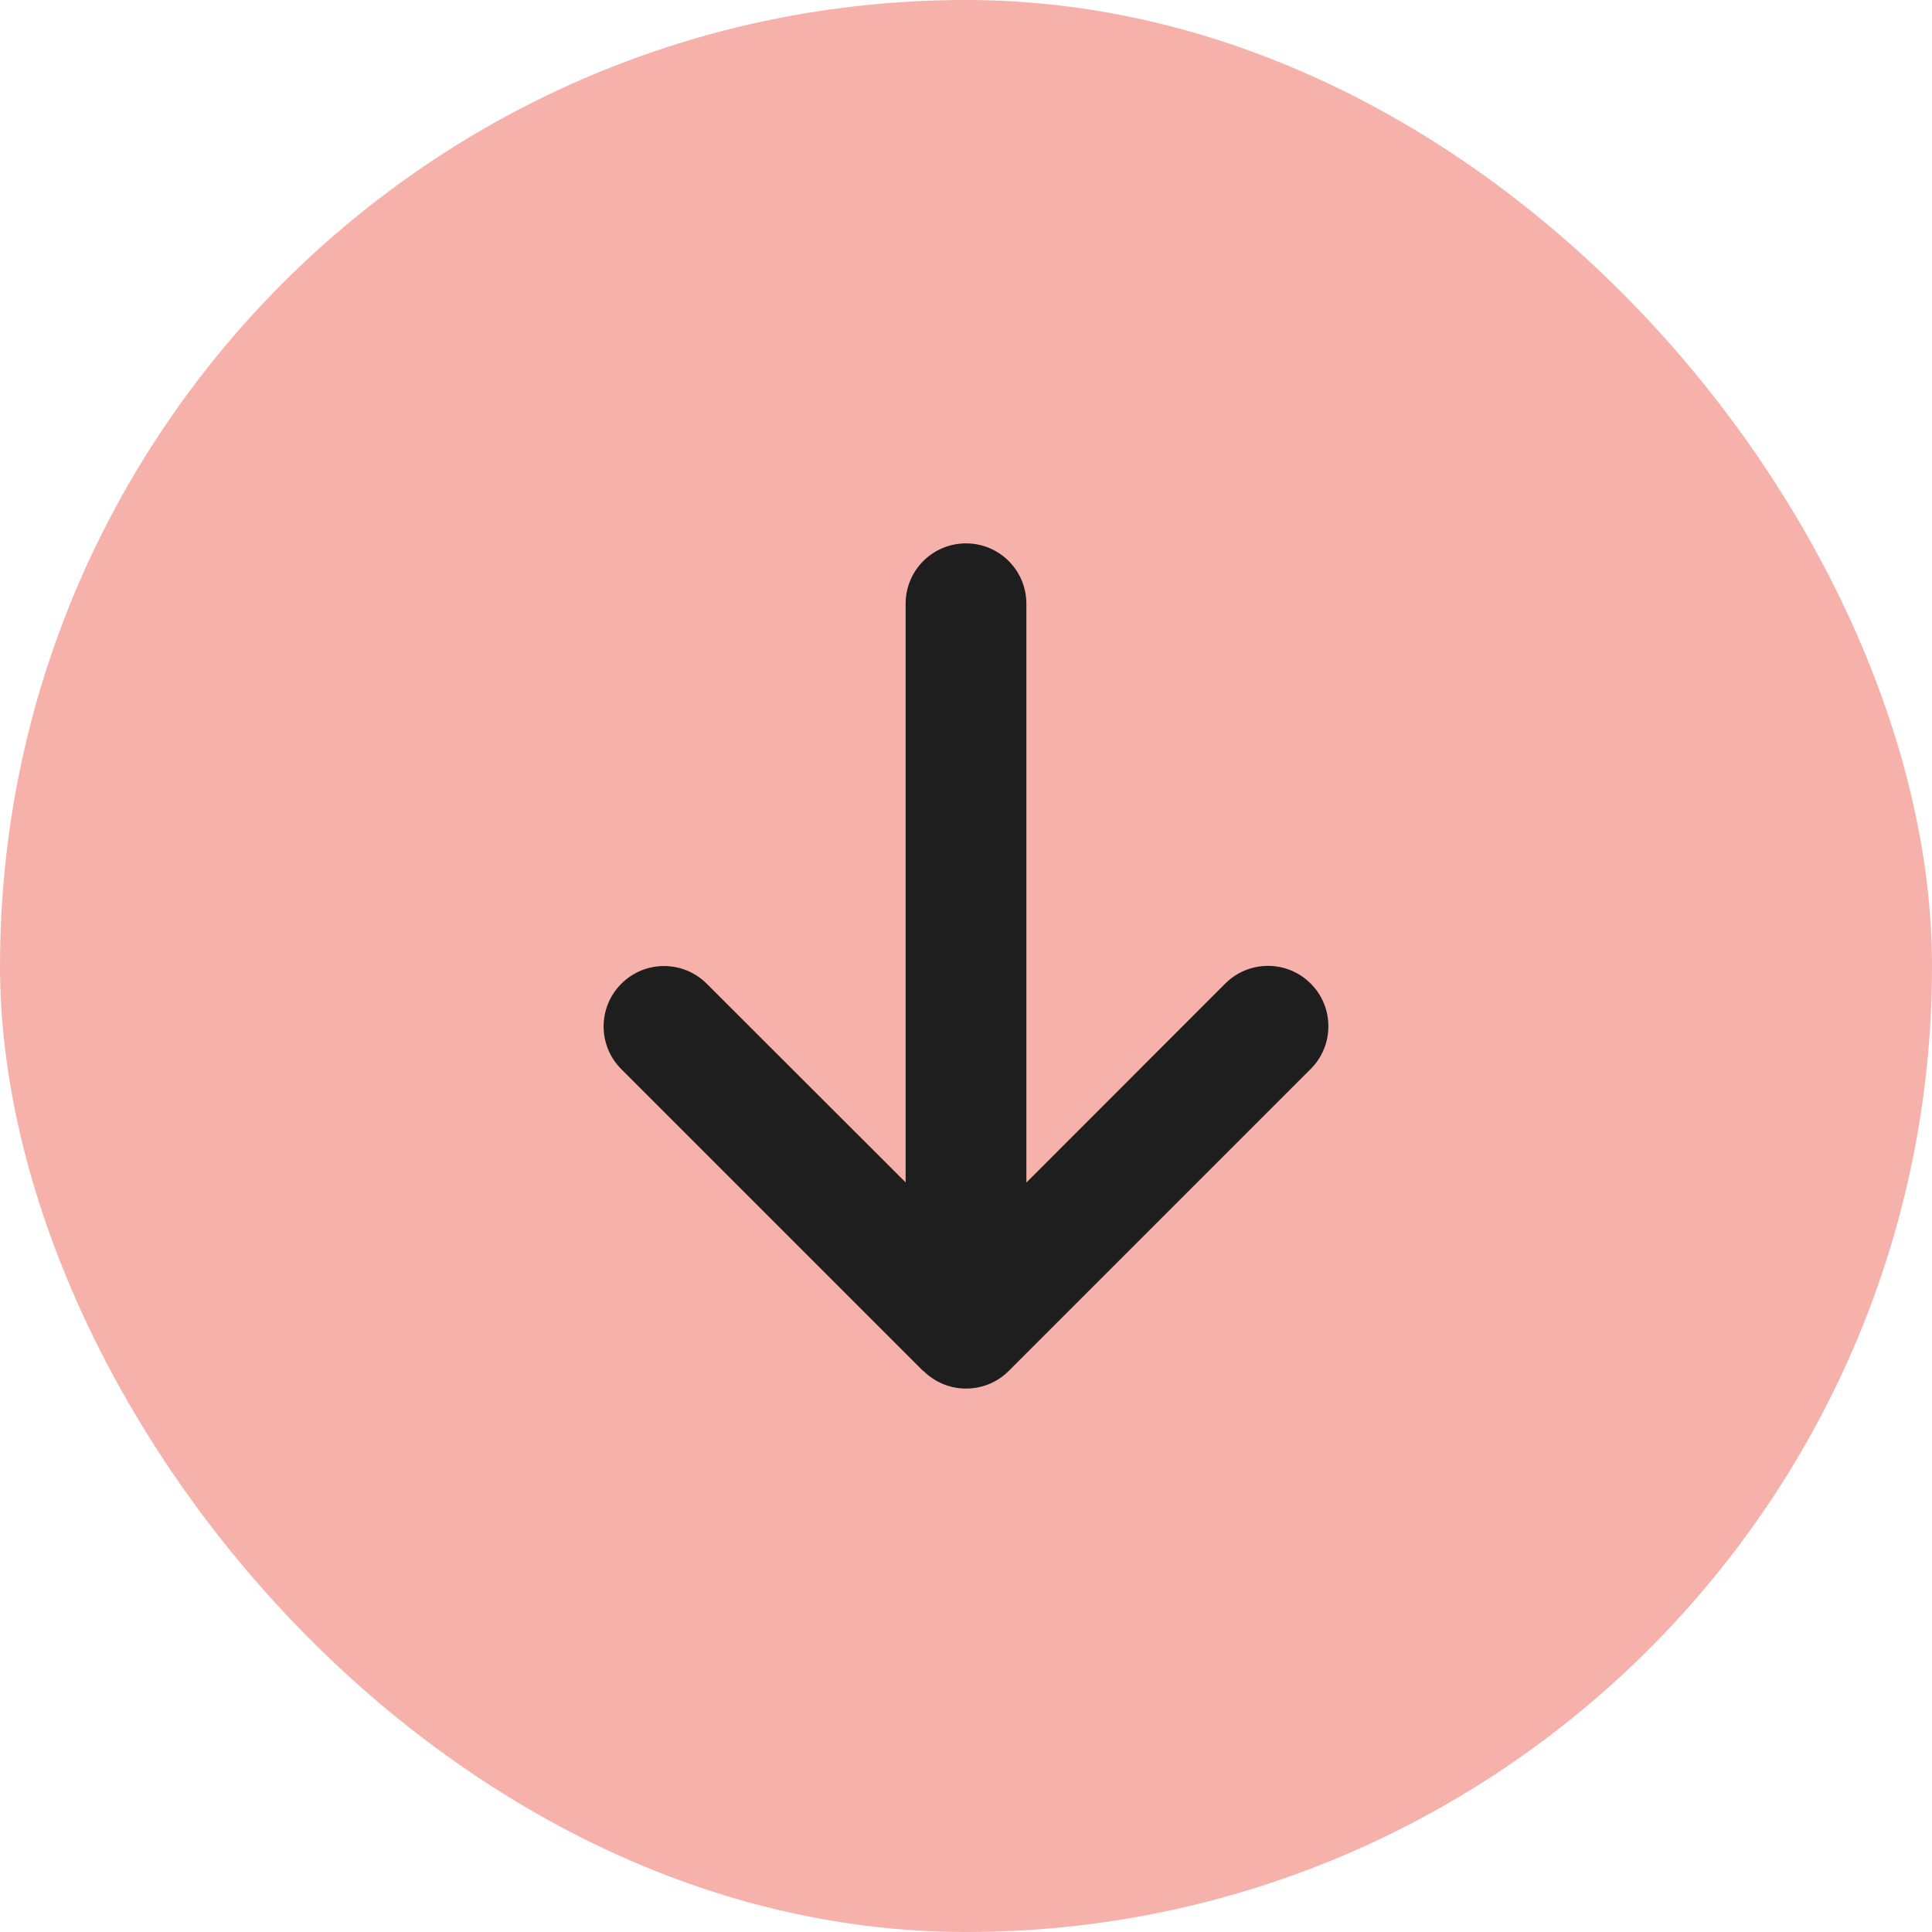 <svg width="32" height="32" viewBox="0 0 32 32" fill="none" xmlns="http://www.w3.org/2000/svg">
<rect x="32" y="32" width="32" height="32" rx="16" transform="rotate(-180 32 32)" fill="#F6B1AB"/>
<g clip-path="url(#clip0_818_662)">
<path d="M15.294 22.706C15.684 23.097 16.319 23.097 16.709 22.706L21.709 17.706C22.1 17.316 22.1 16.681 21.709 16.291C21.319 15.9 20.684 15.9 20.294 16.291L17 19.587L17 10C17 9.447 16.553 9 16 9C15.447 9 15 9.447 15 10L15 19.584L11.706 16.294C11.316 15.903 10.681 15.903 10.291 16.294C9.9 16.684 9.9 17.319 10.291 17.709L15.291 22.709L15.294 22.706Z" fill="#1F1E1F"/>
</g>
<defs>
<clipPath id="clip0_818_662">
<rect width="12" height="16" fill="white" transform="translate(22 24) rotate(-180)"/>
</clipPath>
</defs>
</svg>
